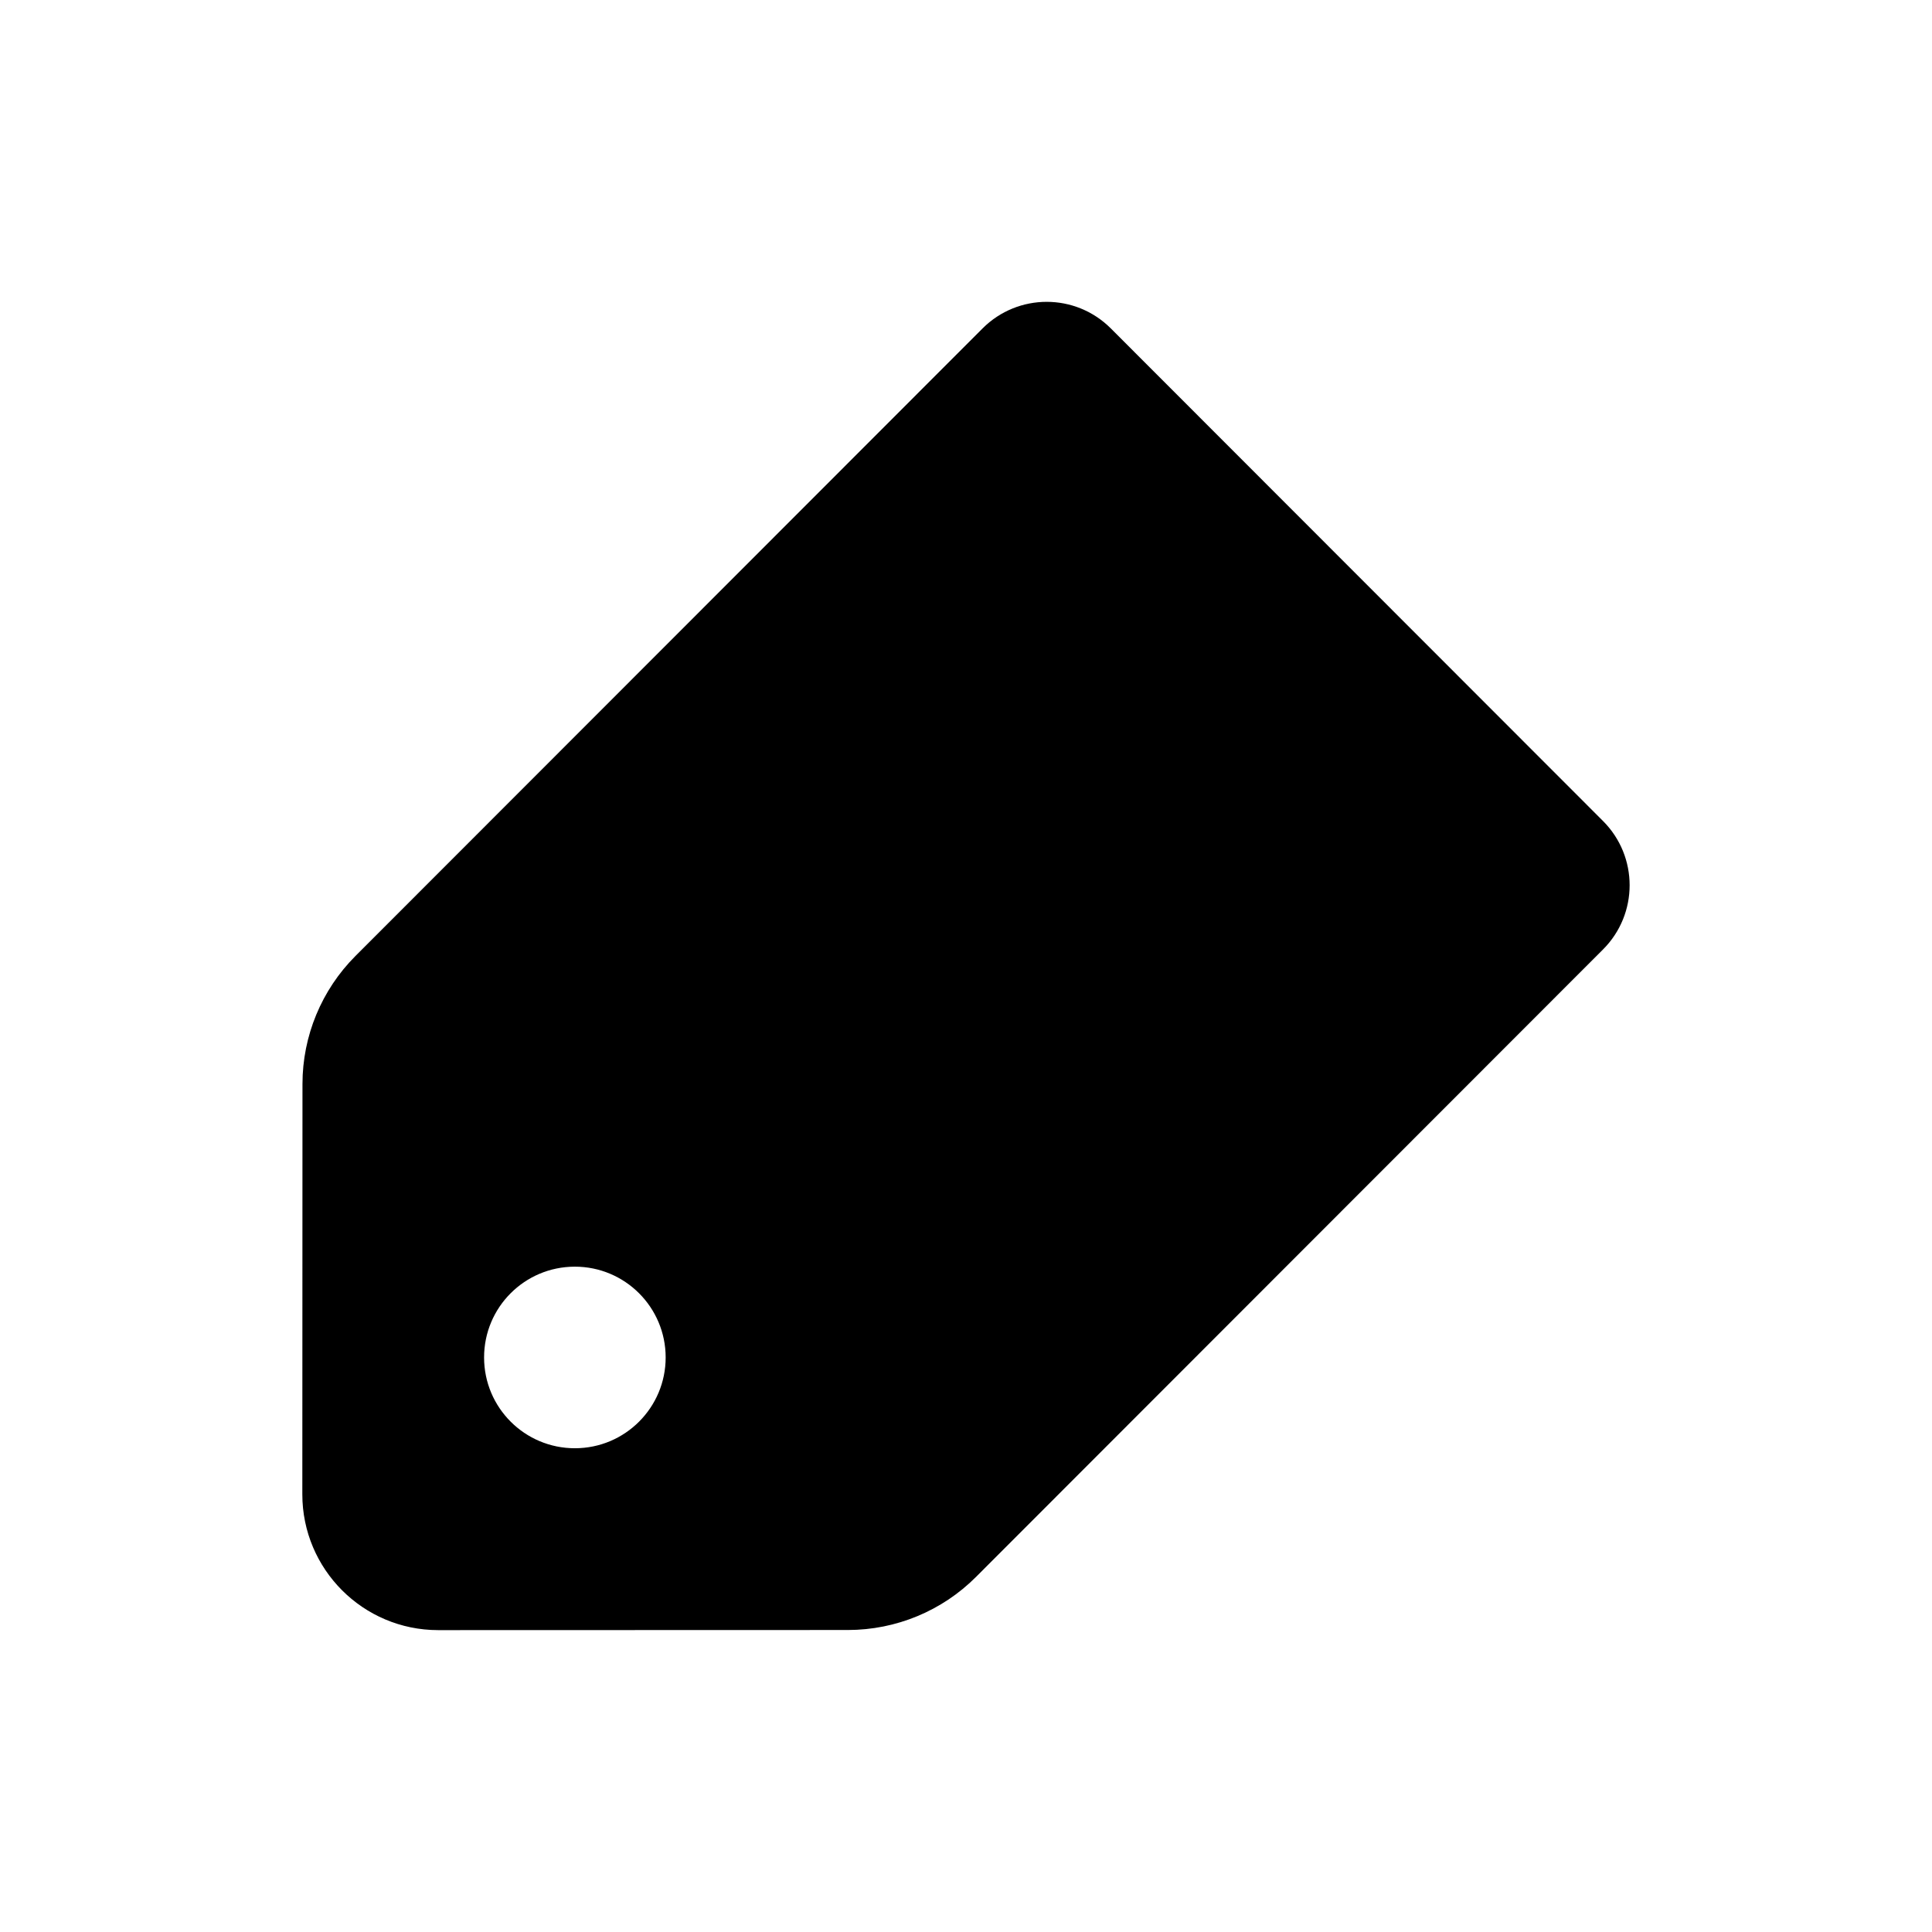 <?xml version="1.0" encoding="UTF-8" standalone="no"?>
<!DOCTYPE svg PUBLIC "-//W3C//DTD SVG 1.1//EN" "http://www.w3.org/Graphics/SVG/1.1/DTD/svg11.dtd">
<svg width="100%" height="100%" viewBox="0 0 64 64" version="1.1" xmlns="http://www.w3.org/2000/svg" xmlns:xlink="http://www.w3.org/1999/xlink" xml:space="preserve" xmlns:serif="http://www.serif.com/" style="fill-rule:evenodd;clip-rule:evenodd;stroke-linejoin:round;stroke-miterlimit:1.414;">
    <g transform="matrix(-1,0,0,-1,62.017,66.015)">
        <path d="M47.5,12.015L33.927,12.019C32.335,12.02 30.809,12.652 29.685,13.778L8.914,34.564C7.74,35.739 7.74,37.642 8.914,38.817L25.219,55.135C26.391,56.309 28.293,56.31 29.467,55.137C29.468,55.137 29.468,55.136 29.469,55.135L50.241,34.348C51.365,33.223 51.997,31.698 51.997,30.108L52.002,16.516L52.002,16.516C52.003,14.031 49.989,12.016 47.503,12.015C47.502,12.015 47.501,12.015 47.5,12.015L47.5,12.015ZM42.976,24.055C41.315,24.056 39.968,22.711 39.966,21.05C39.965,19.389 41.31,18.041 42.971,18.04C44.632,18.038 45.98,19.384 45.981,21.045L45.981,21.047C45.982,22.708 44.637,24.054 42.976,24.055C42.976,24.055 42.976,24.055 42.976,24.055L42.976,24.055Z"/>
    </g>
</svg>
